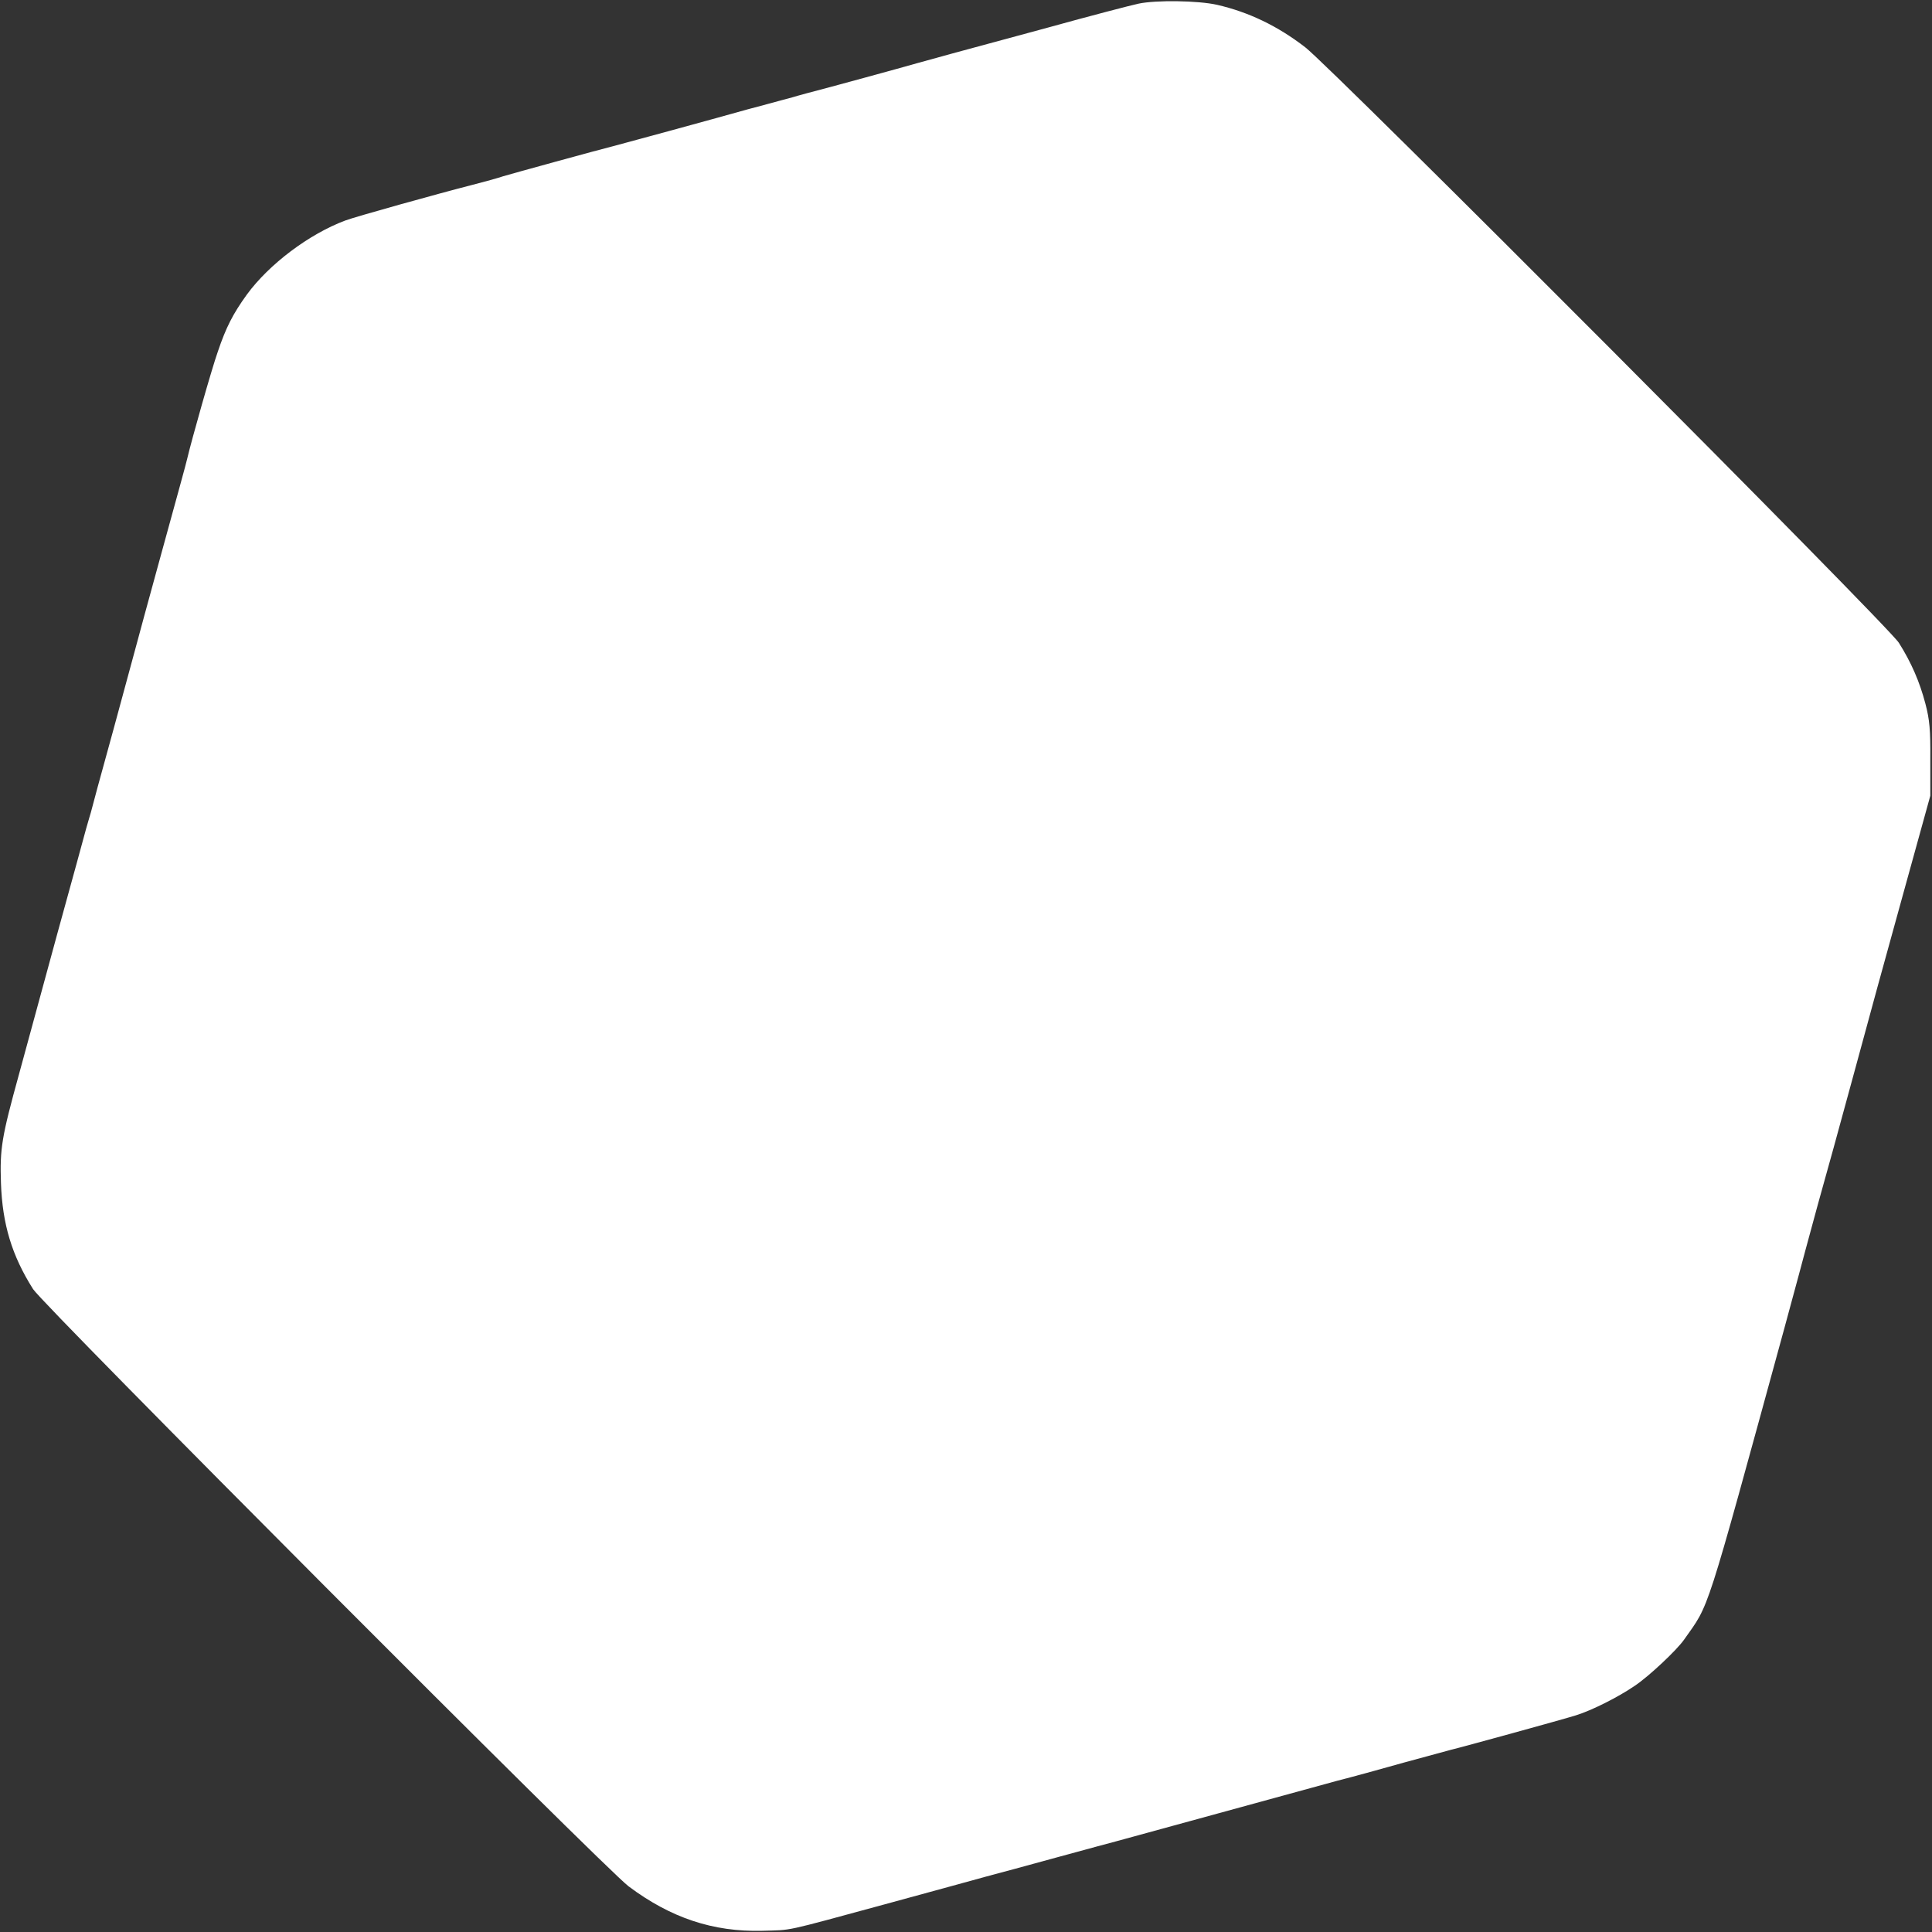 <?xml version="1.0" standalone="no"?>
<!DOCTYPE svg PUBLIC "-//W3C//DTD SVG 20010904//EN"
 "http://www.w3.org/TR/2001/REC-SVG-20010904/DTD/svg10.dtd">
<svg version="1.0" xmlns="http://www.w3.org/2000/svg"
 width="800pt" height="800pt" viewBox="0 0 800 800"
 preserveAspectRatio="xMidYMid meet">
<rect x="0" y="0" width="800" height="800" fill="#333333" stroke="none"/>
<g transform="translate(0,800) scale(0.1,-0.1)"
fill="#ffffff" stroke="none">
<path d="M4715 7985 c-33 -7 -202 -51 -375 -99 -173 -47 -351 -95 -395 -107
-44 -12 -109 -30 -145 -40 -59 -17 -384 -106 -455 -124 -16 -5 -34 -9 -40 -11
-5 -2 -35 -10 -65 -18 -30 -8 -95 -26 -145 -39 -142 -40 -538 -148 -555 -152
-50 -12 -431 -117 -457 -125 -17 -6 -74 -22 -125 -35 -145 -37 -489 -133 -528
-148 -150 -56 -316 -181 -408 -307 -57 -79 -86 -135 -120 -236 -25 -70 -109
-367 -127 -444 -1 -8 -49 -181 -105 -385 -56 -203 -103 -377 -105 -385 -2 -8
-45 -166 -95 -350 -51 -184 -93 -339 -94 -345 -2 -5 -10 -35 -19 -65 -8 -30
-61 -224 -118 -430 -56 -206 -128 -470 -160 -587 -72 -261 -80 -308 -75 -453
6 -169 45 -299 133 -438 42 -67 2368 -2400 2466 -2473 175 -131 350 -189 553
-184 129 4 78 -7 509 110 193 53 382 104 420 115 39 10 171 46 295 80 124 34
232 63 240 65 8 2 197 54 420 115 223 61 448 123 500 137 52 13 176 47 275 75
99 27 187 51 195 53 32 7 468 127 515 142 65 20 175 75 245 123 58 39 172 146
203 190 108 154 82 72 417 1295 45 165 83 307 85 315 2 8 26 96 53 195 28 99
94 338 146 530 52 193 145 532 207 755 l112 405 0 150 c1 122 -3 165 -20 230
-24 92 -59 172 -110 253 -42 69 -2349 2382 -2458 2466 -115 89 -235 146 -365
176 -79 18 -254 20 -325 5z"/>
</g>
</svg>
